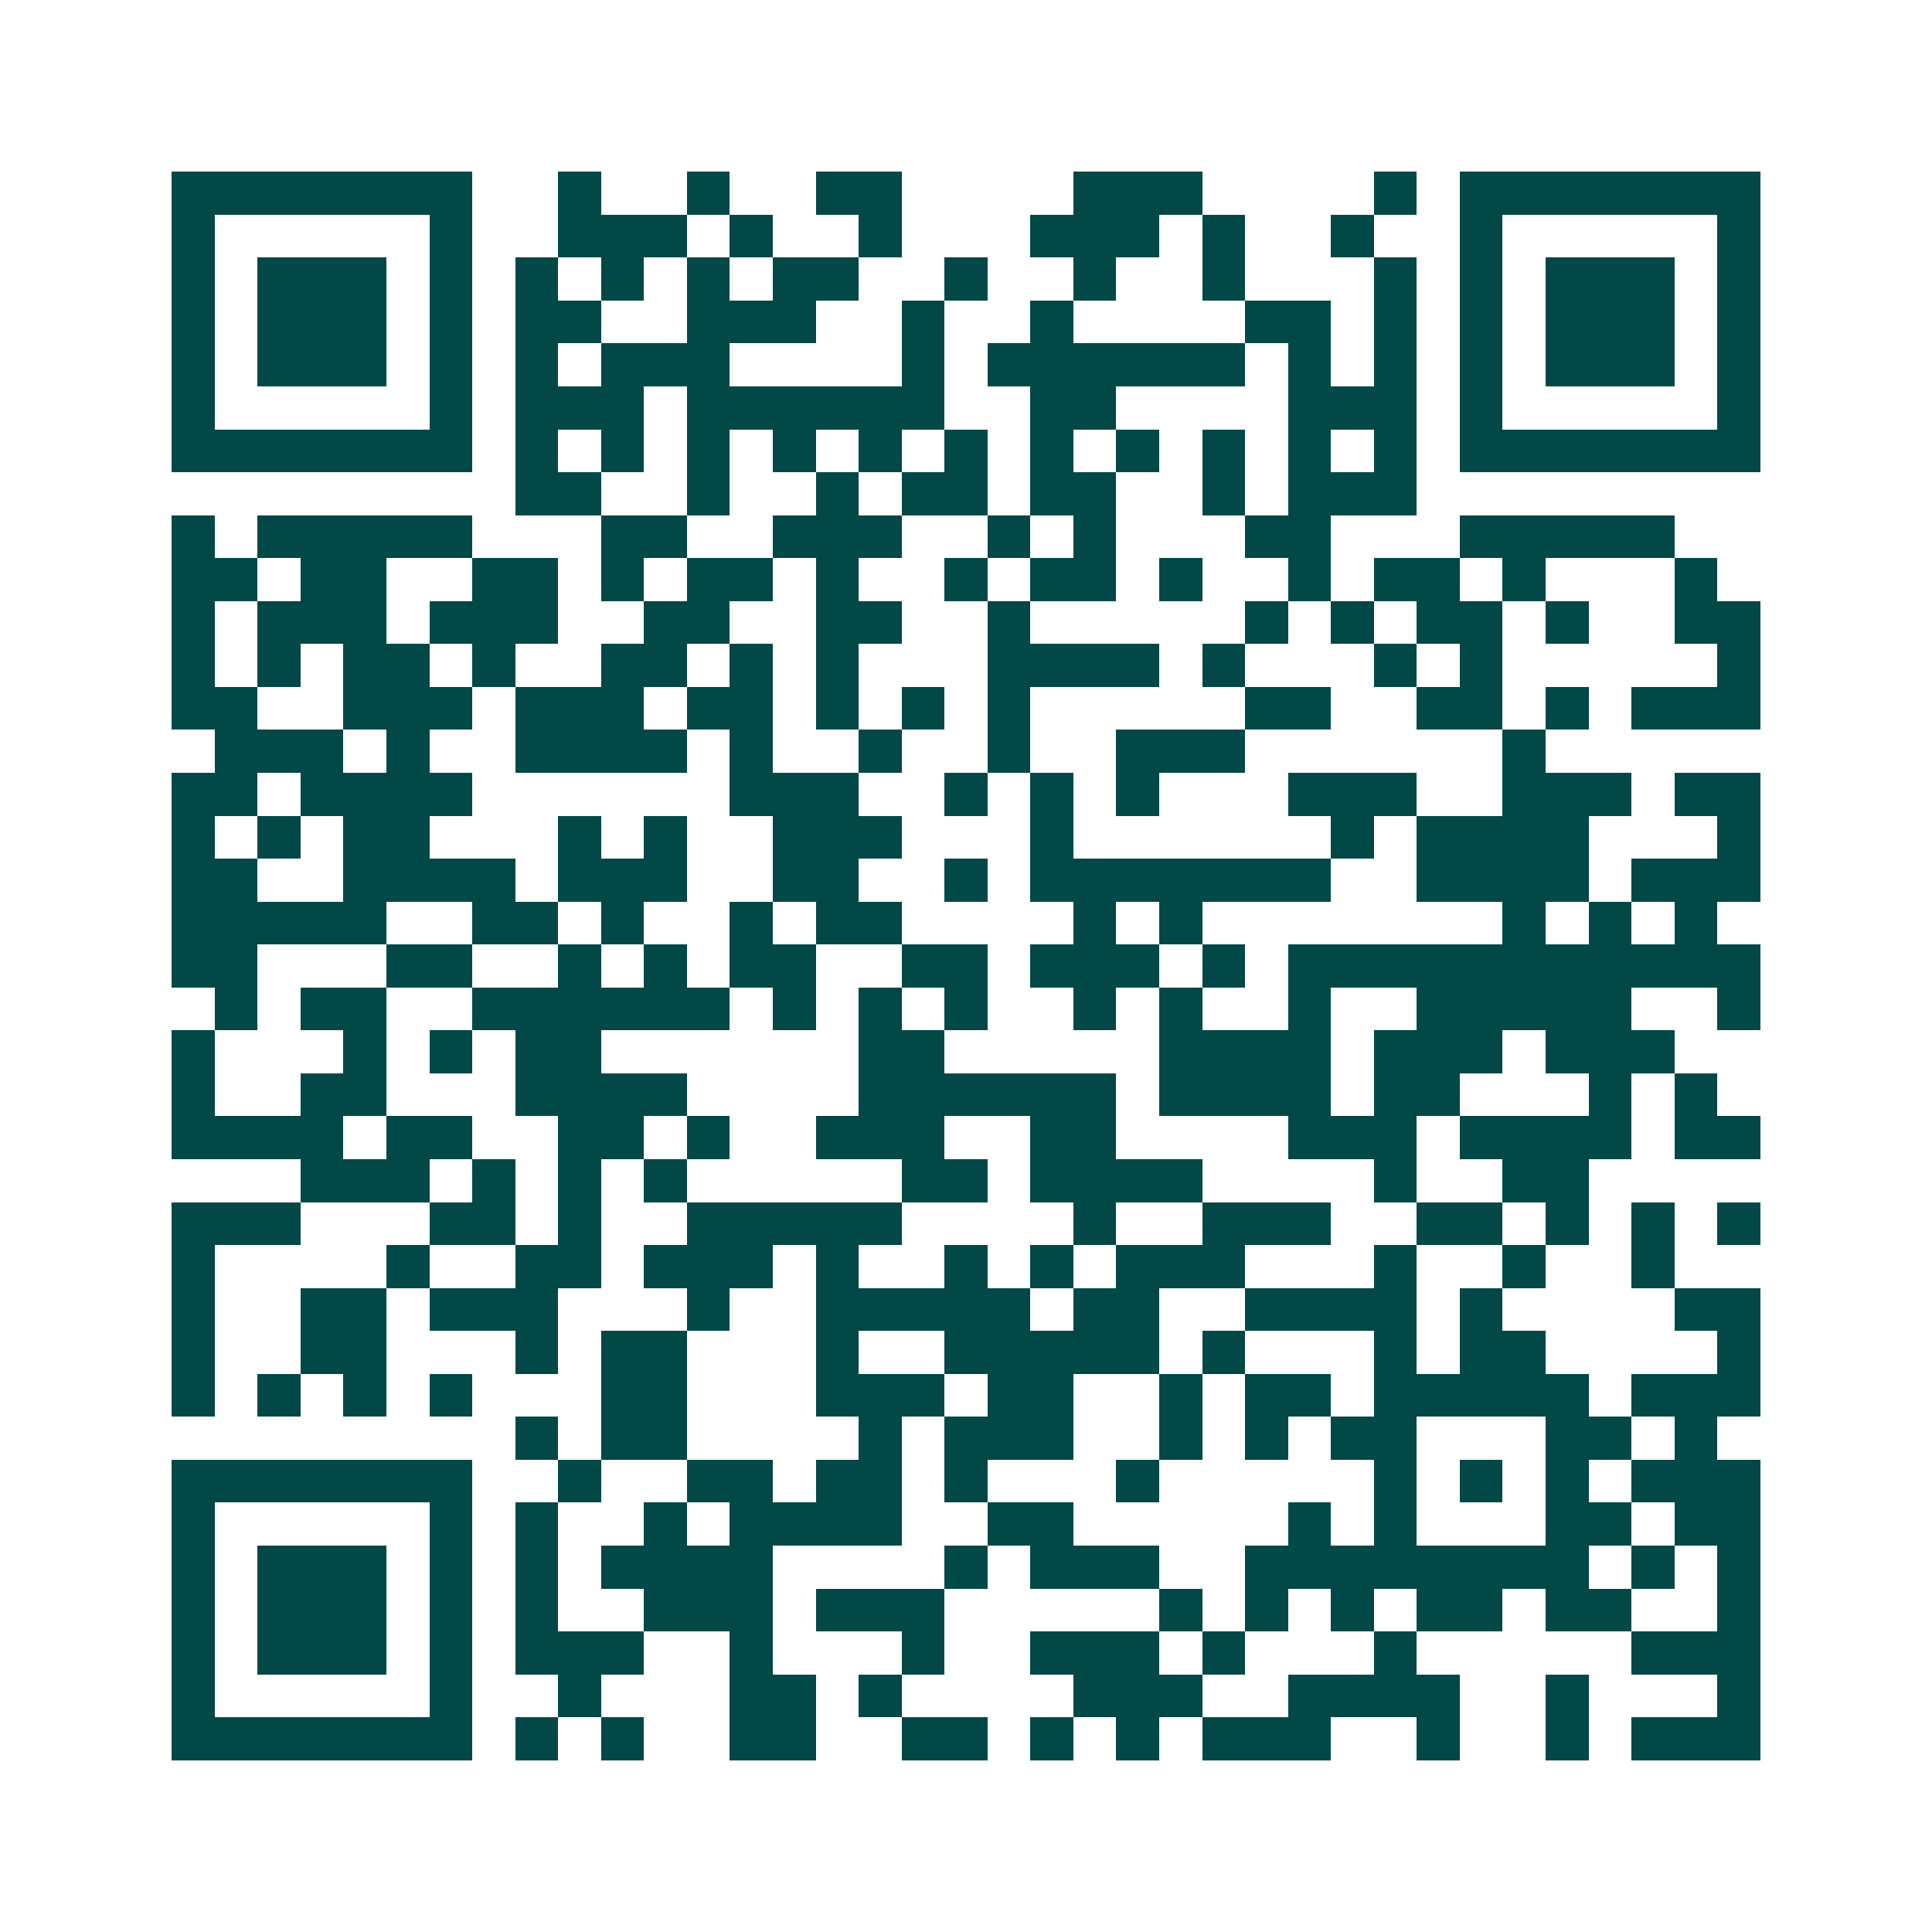 <svg xmlns="http://www.w3.org/2000/svg" width="200" height="200" viewBox="0 0 45 45" shape-rendering="crispEdges"><path fill="#ffffff" d="M0 0h45v45H0z"/><path stroke="#014847" d="M4 4.5h7m2 0h1m2 0h1m2 0h2m4 0h3m4 0h1m1 0h7M4 5.5h1m5 0h1m2 0h3m1 0h1m2 0h1m3 0h3m1 0h1m2 0h1m2 0h1m5 0h1M4 6.5h1m1 0h3m1 0h1m1 0h1m1 0h1m1 0h1m1 0h2m2 0h1m2 0h1m2 0h1m3 0h1m1 0h1m1 0h3m1 0h1M4 7.5h1m1 0h3m1 0h1m1 0h2m2 0h3m2 0h1m2 0h1m4 0h2m1 0h1m1 0h1m1 0h3m1 0h1M4 8.5h1m1 0h3m1 0h1m1 0h1m1 0h3m4 0h1m1 0h6m1 0h1m1 0h1m1 0h1m1 0h3m1 0h1M4 9.5h1m5 0h1m1 0h3m1 0h6m2 0h2m4 0h3m1 0h1m5 0h1M4 10.5h7m1 0h1m1 0h1m1 0h1m1 0h1m1 0h1m1 0h1m1 0h1m1 0h1m1 0h1m1 0h1m1 0h1m1 0h7M12 11.5h2m2 0h1m2 0h1m1 0h2m1 0h2m2 0h1m1 0h3M4 12.5h1m1 0h5m3 0h2m2 0h3m2 0h1m1 0h1m3 0h2m3 0h5M4 13.5h2m1 0h2m2 0h2m1 0h1m1 0h2m1 0h1m2 0h1m1 0h2m1 0h1m2 0h1m1 0h2m1 0h1m3 0h1M4 14.5h1m1 0h3m1 0h3m2 0h2m2 0h2m2 0h1m5 0h1m1 0h1m1 0h2m1 0h1m2 0h2M4 15.5h1m1 0h1m1 0h2m1 0h1m2 0h2m1 0h1m1 0h1m3 0h4m1 0h1m3 0h1m1 0h1m5 0h1M4 16.5h2m2 0h3m1 0h3m1 0h2m1 0h1m1 0h1m1 0h1m5 0h2m2 0h2m1 0h1m1 0h3M5 17.5h3m1 0h1m2 0h4m1 0h1m2 0h1m2 0h1m2 0h3m6 0h1M4 18.5h2m1 0h4m6 0h3m2 0h1m1 0h1m1 0h1m3 0h3m2 0h3m1 0h2M4 19.5h1m1 0h1m1 0h2m3 0h1m1 0h1m2 0h3m3 0h1m6 0h1m1 0h4m3 0h1M4 20.5h2m2 0h4m1 0h3m2 0h2m2 0h1m1 0h7m2 0h4m1 0h3M4 21.5h5m2 0h2m1 0h1m2 0h1m1 0h2m4 0h1m1 0h1m7 0h1m1 0h1m1 0h1M4 22.5h2m3 0h2m2 0h1m1 0h1m1 0h2m2 0h2m1 0h3m1 0h1m1 0h11M5 23.5h1m1 0h2m2 0h6m1 0h1m1 0h1m1 0h1m2 0h1m1 0h1m2 0h1m2 0h5m2 0h1M4 24.5h1m3 0h1m1 0h1m1 0h2m6 0h2m5 0h4m1 0h3m1 0h3M4 25.5h1m2 0h2m3 0h4m4 0h6m1 0h4m1 0h2m3 0h1m1 0h1M4 26.5h4m1 0h2m2 0h2m1 0h1m2 0h3m2 0h2m4 0h3m1 0h4m1 0h2M7 27.5h3m1 0h1m1 0h1m1 0h1m5 0h2m1 0h4m4 0h1m2 0h2M4 28.5h3m3 0h2m1 0h1m2 0h5m4 0h1m2 0h3m2 0h2m1 0h1m1 0h1m1 0h1M4 29.5h1m4 0h1m2 0h2m1 0h3m1 0h1m2 0h1m1 0h1m1 0h3m3 0h1m2 0h1m2 0h1M4 30.5h1m2 0h2m1 0h3m3 0h1m2 0h5m1 0h2m2 0h4m1 0h1m4 0h2M4 31.5h1m2 0h2m3 0h1m1 0h2m3 0h1m2 0h5m1 0h1m3 0h1m1 0h2m4 0h1M4 32.5h1m1 0h1m1 0h1m1 0h1m3 0h2m3 0h3m1 0h2m2 0h1m1 0h2m1 0h5m1 0h3M12 33.5h1m1 0h2m4 0h1m1 0h3m2 0h1m1 0h1m1 0h2m3 0h2m1 0h1M4 34.5h7m2 0h1m2 0h2m1 0h2m1 0h1m3 0h1m5 0h1m1 0h1m1 0h1m1 0h3M4 35.5h1m5 0h1m1 0h1m2 0h1m1 0h4m2 0h2m5 0h1m1 0h1m3 0h2m1 0h2M4 36.5h1m1 0h3m1 0h1m1 0h1m1 0h4m4 0h1m1 0h3m2 0h8m1 0h1m1 0h1M4 37.5h1m1 0h3m1 0h1m1 0h1m2 0h3m1 0h3m5 0h1m1 0h1m1 0h1m1 0h2m1 0h2m2 0h1M4 38.5h1m1 0h3m1 0h1m1 0h3m2 0h1m3 0h1m2 0h3m1 0h1m3 0h1m5 0h3M4 39.5h1m5 0h1m2 0h1m3 0h2m1 0h1m4 0h3m2 0h4m2 0h1m3 0h1M4 40.5h7m1 0h1m1 0h1m2 0h2m2 0h2m1 0h1m1 0h1m1 0h3m2 0h1m2 0h1m1 0h3"/></svg>

